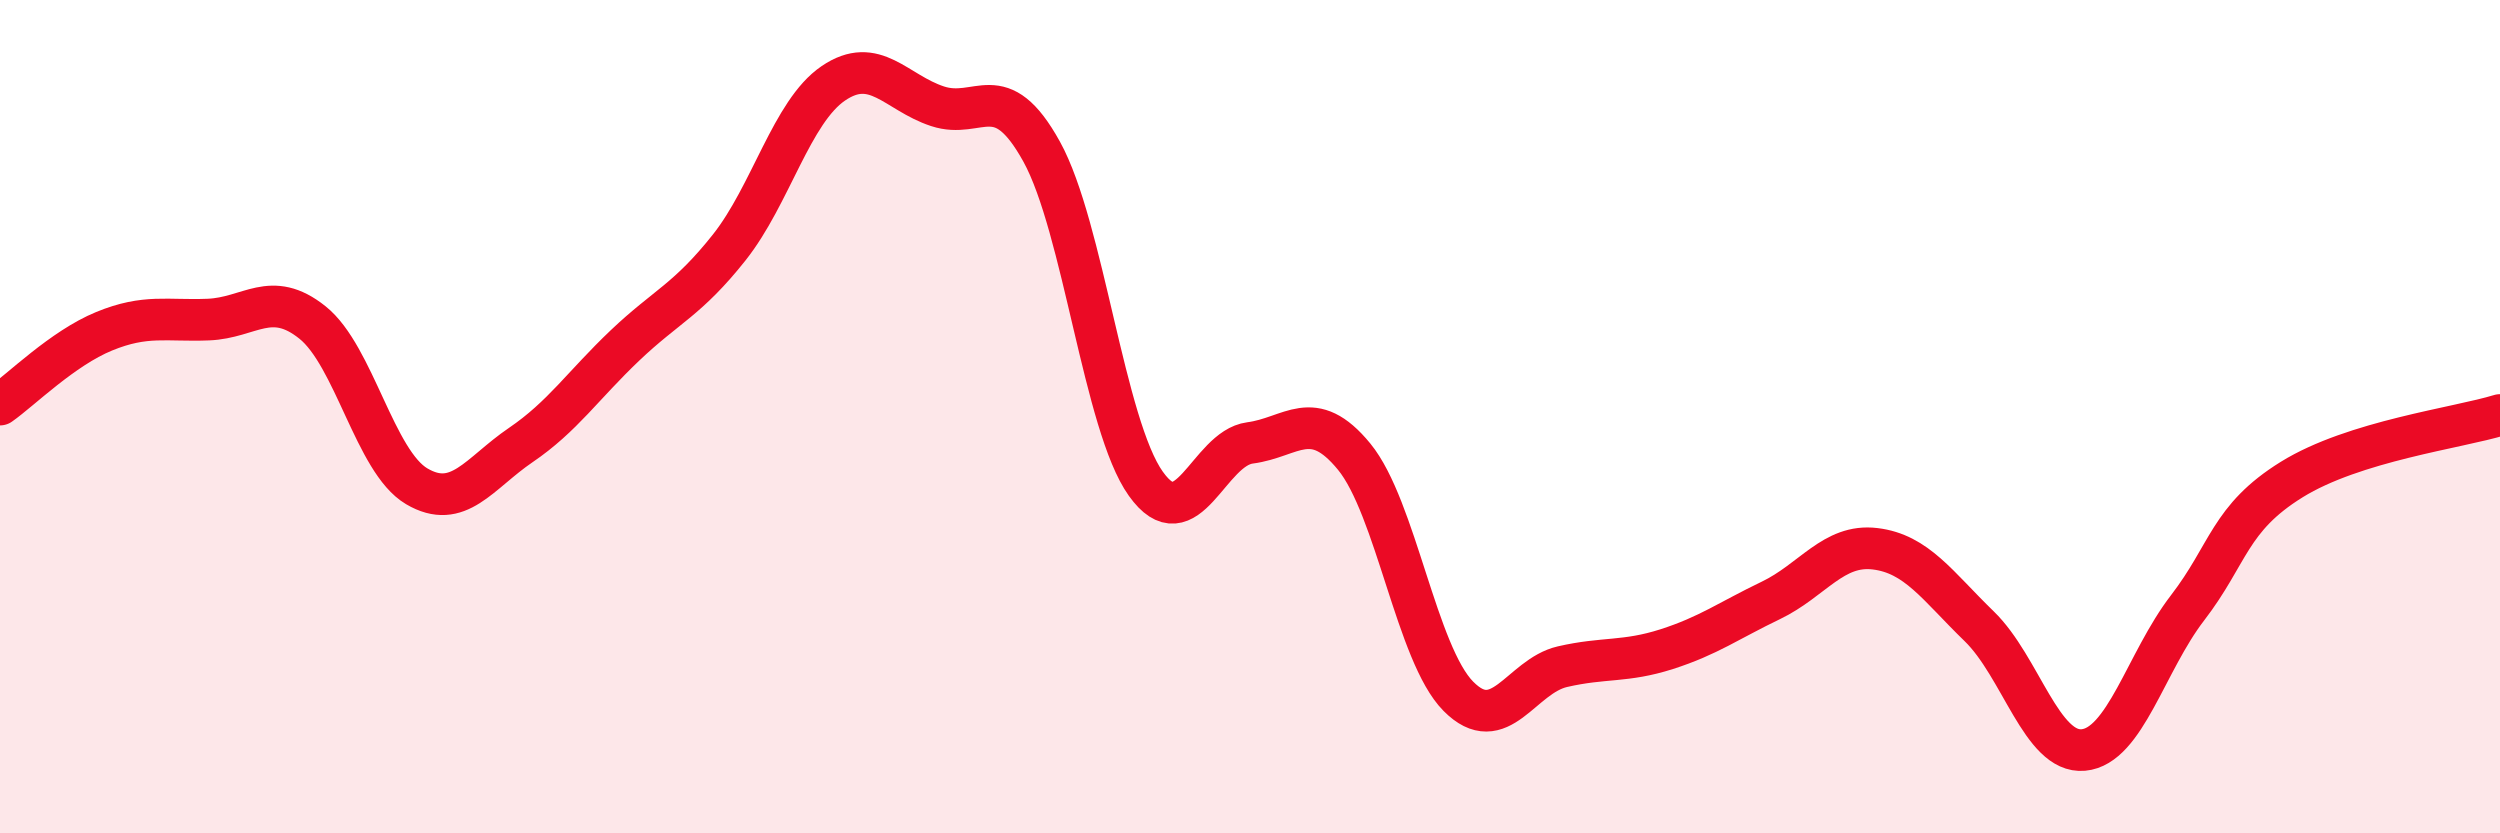 
    <svg width="60" height="20" viewBox="0 0 60 20" xmlns="http://www.w3.org/2000/svg">
      <path
        d="M 0,9.71 C 0.5,9.36 1.5,8.36 2.5,7.95 C 3.5,7.54 4,7.71 5,7.67 C 6,7.63 6.5,6.94 7.5,7.74 C 8.5,8.54 9,11.08 10,11.67 C 11,12.26 11.5,11.36 12.5,10.68 C 13.5,10 14,9.24 15,8.29 C 16,7.34 16.5,7.2 17.5,5.94 C 18.5,4.68 19,2.68 20,2 C 21,1.32 21.5,2.22 22.5,2.55 C 23.5,2.88 24,1.83 25,3.64 C 26,5.45 26.5,10.21 27.5,11.61 C 28.5,13.01 29,10.76 30,10.63 C 31,10.5 31.5,9.74 32.5,10.96 C 33.5,12.18 34,15.7 35,16.71 C 36,17.72 36.5,16.23 37.5,16 C 38.5,15.77 39,15.9 40,15.58 C 41,15.26 41.5,14.89 42.5,14.41 C 43.5,13.93 44,13.05 45,13.17 C 46,13.29 46.5,14.06 47.5,15.03 C 48.5,16 49,18.09 50,18 C 51,17.91 51.5,15.89 52.5,14.59 C 53.5,13.29 53.5,12.44 55,11.51 C 56.5,10.58 59,10.27 60,9.96L60 20L0 20Z"
        fill="#EB0A25"
        opacity="0.1"
        stroke-linecap="round"
        stroke-linejoin="round"
      />
      <path
        d="M 0,9.71 C 0.5,9.36 1.5,8.36 2.5,7.95 C 3.5,7.54 4,7.71 5,7.67 C 6,7.63 6.5,6.94 7.5,7.74 C 8.5,8.54 9,11.08 10,11.67 C 11,12.26 11.5,11.36 12.5,10.68 C 13.5,10 14,9.24 15,8.29 C 16,7.34 16.5,7.2 17.5,5.94 C 18.5,4.68 19,2.68 20,2 C 21,1.32 21.5,2.22 22.5,2.55 C 23.5,2.88 24,1.83 25,3.64 C 26,5.45 26.5,10.21 27.5,11.61 C 28.5,13.01 29,10.76 30,10.63 C 31,10.5 31.5,9.74 32.5,10.96 C 33.5,12.18 34,15.7 35,16.71 C 36,17.72 36.5,16.23 37.5,16 C 38.5,15.77 39,15.9 40,15.58 C 41,15.26 41.5,14.89 42.5,14.41 C 43.5,13.93 44,13.05 45,13.17 C 46,13.29 46.5,14.06 47.5,15.03 C 48.5,16 49,18.09 50,18 C 51,17.91 51.5,15.89 52.5,14.59 C 53.5,13.29 53.5,12.44 55,11.51 C 56.5,10.58 59,10.27 60,9.96"
        stroke="#EB0A25"
        stroke-width="1"
        fill="none"
        stroke-linecap="round"
        stroke-linejoin="round"
      />
    </svg>
  